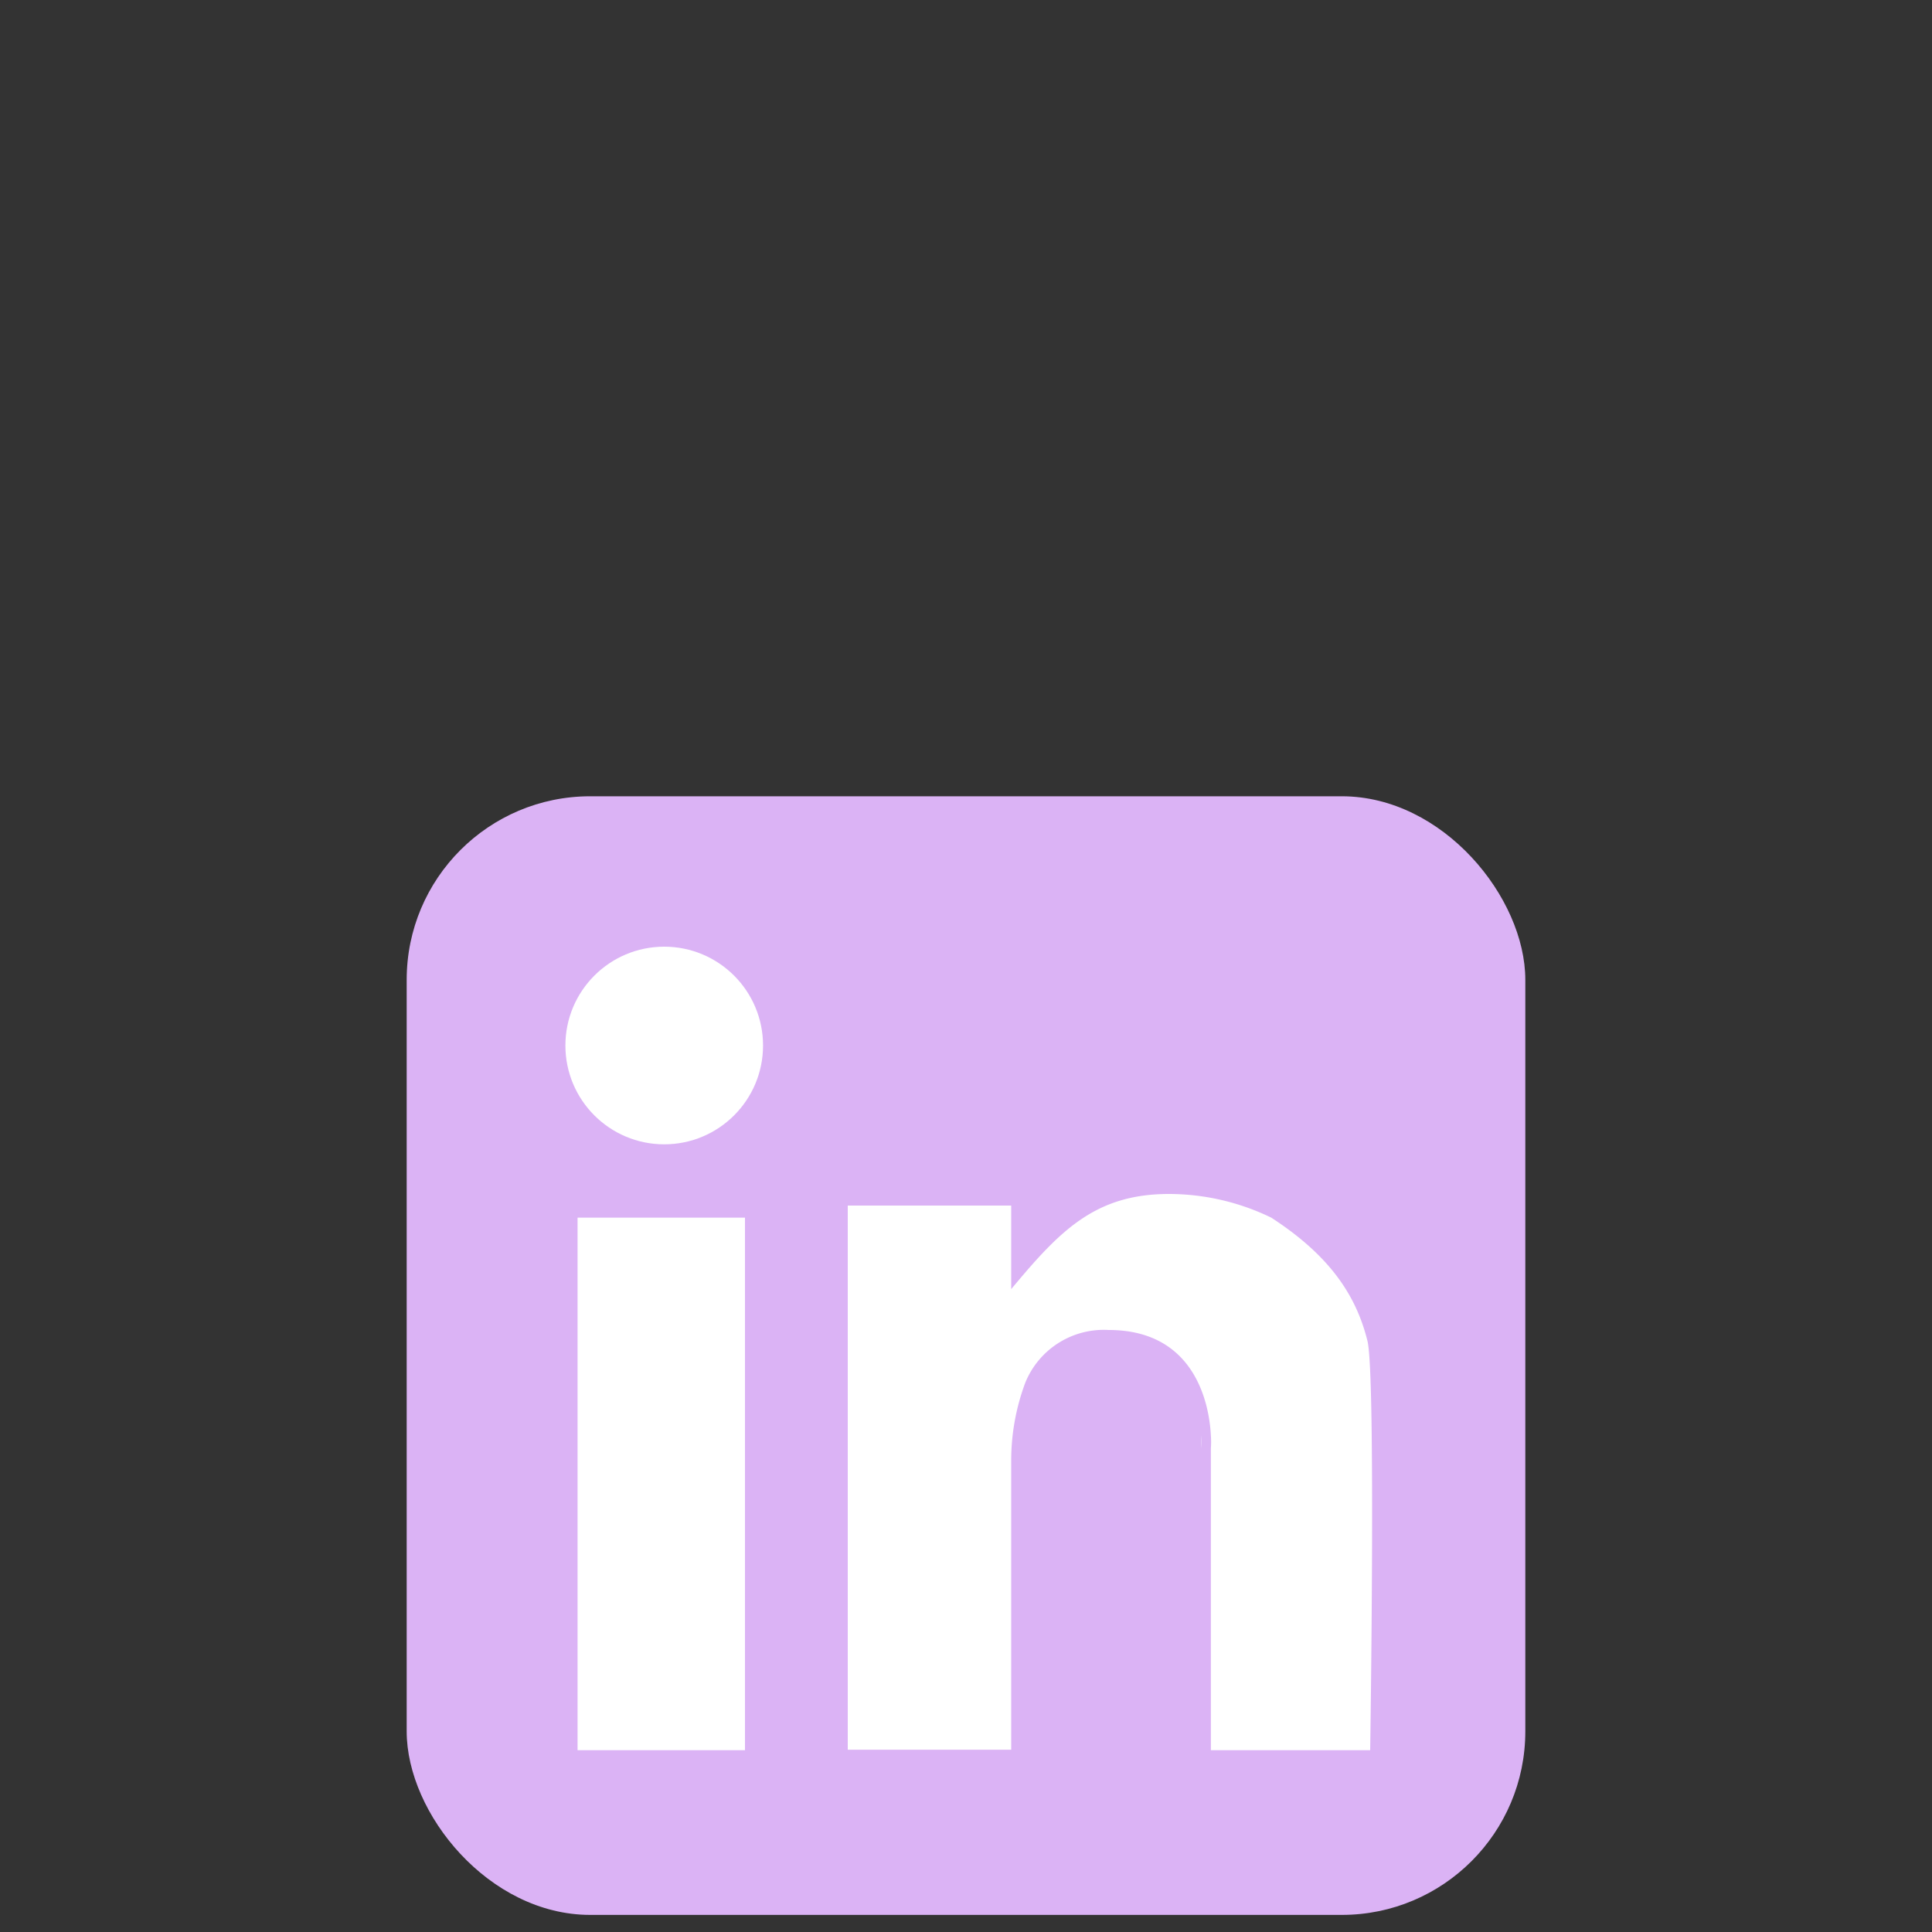 <svg id="Layer_1" data-name="Layer 1" xmlns="http://www.w3.org/2000/svg" viewBox="0 0 200 200"><rect x="0" y="0" width="200" height="200" fill="#333333" stroke="none"/><defs><style>.cls-1{fill:#dbb3f5;}.cls-2{fill:#fff;}</style></defs><title>Cybersafe_iconsArtboard 1</title><rect class="cls-1" x="42.1" y="82.43" width="115.8" height="115.8" rx="19"/><rect class="cls-2" x="59.79" y="126.05" width="17.33" height="55.13"/><path class="cls-2" d="M141.56,138.82c.88,3.51.28,42.36.28,42.36H125.35V149.93a9.35,9.35,0,0,0,0-1.33c-.15-3-1.49-10.92-10.58-10.92a8.77,8.77,0,0,0-8.63,5.45,23,23,0,0,0-1.46,8v30H87.76V124.8h16.92v8.65c5-6,8.65-9.85,16.33-9.85a24.3,24.3,0,0,1,10.59,2.45C137.55,129.91,140.37,134,141.56,138.82Z"/><path class="cls-2" d="M124.35,149.93V148.6A9.35,9.35,0,0,1,124.35,149.93Z"/><circle class="cls-2" cx="68.76" cy="108.23" r="10.23"/></svg>